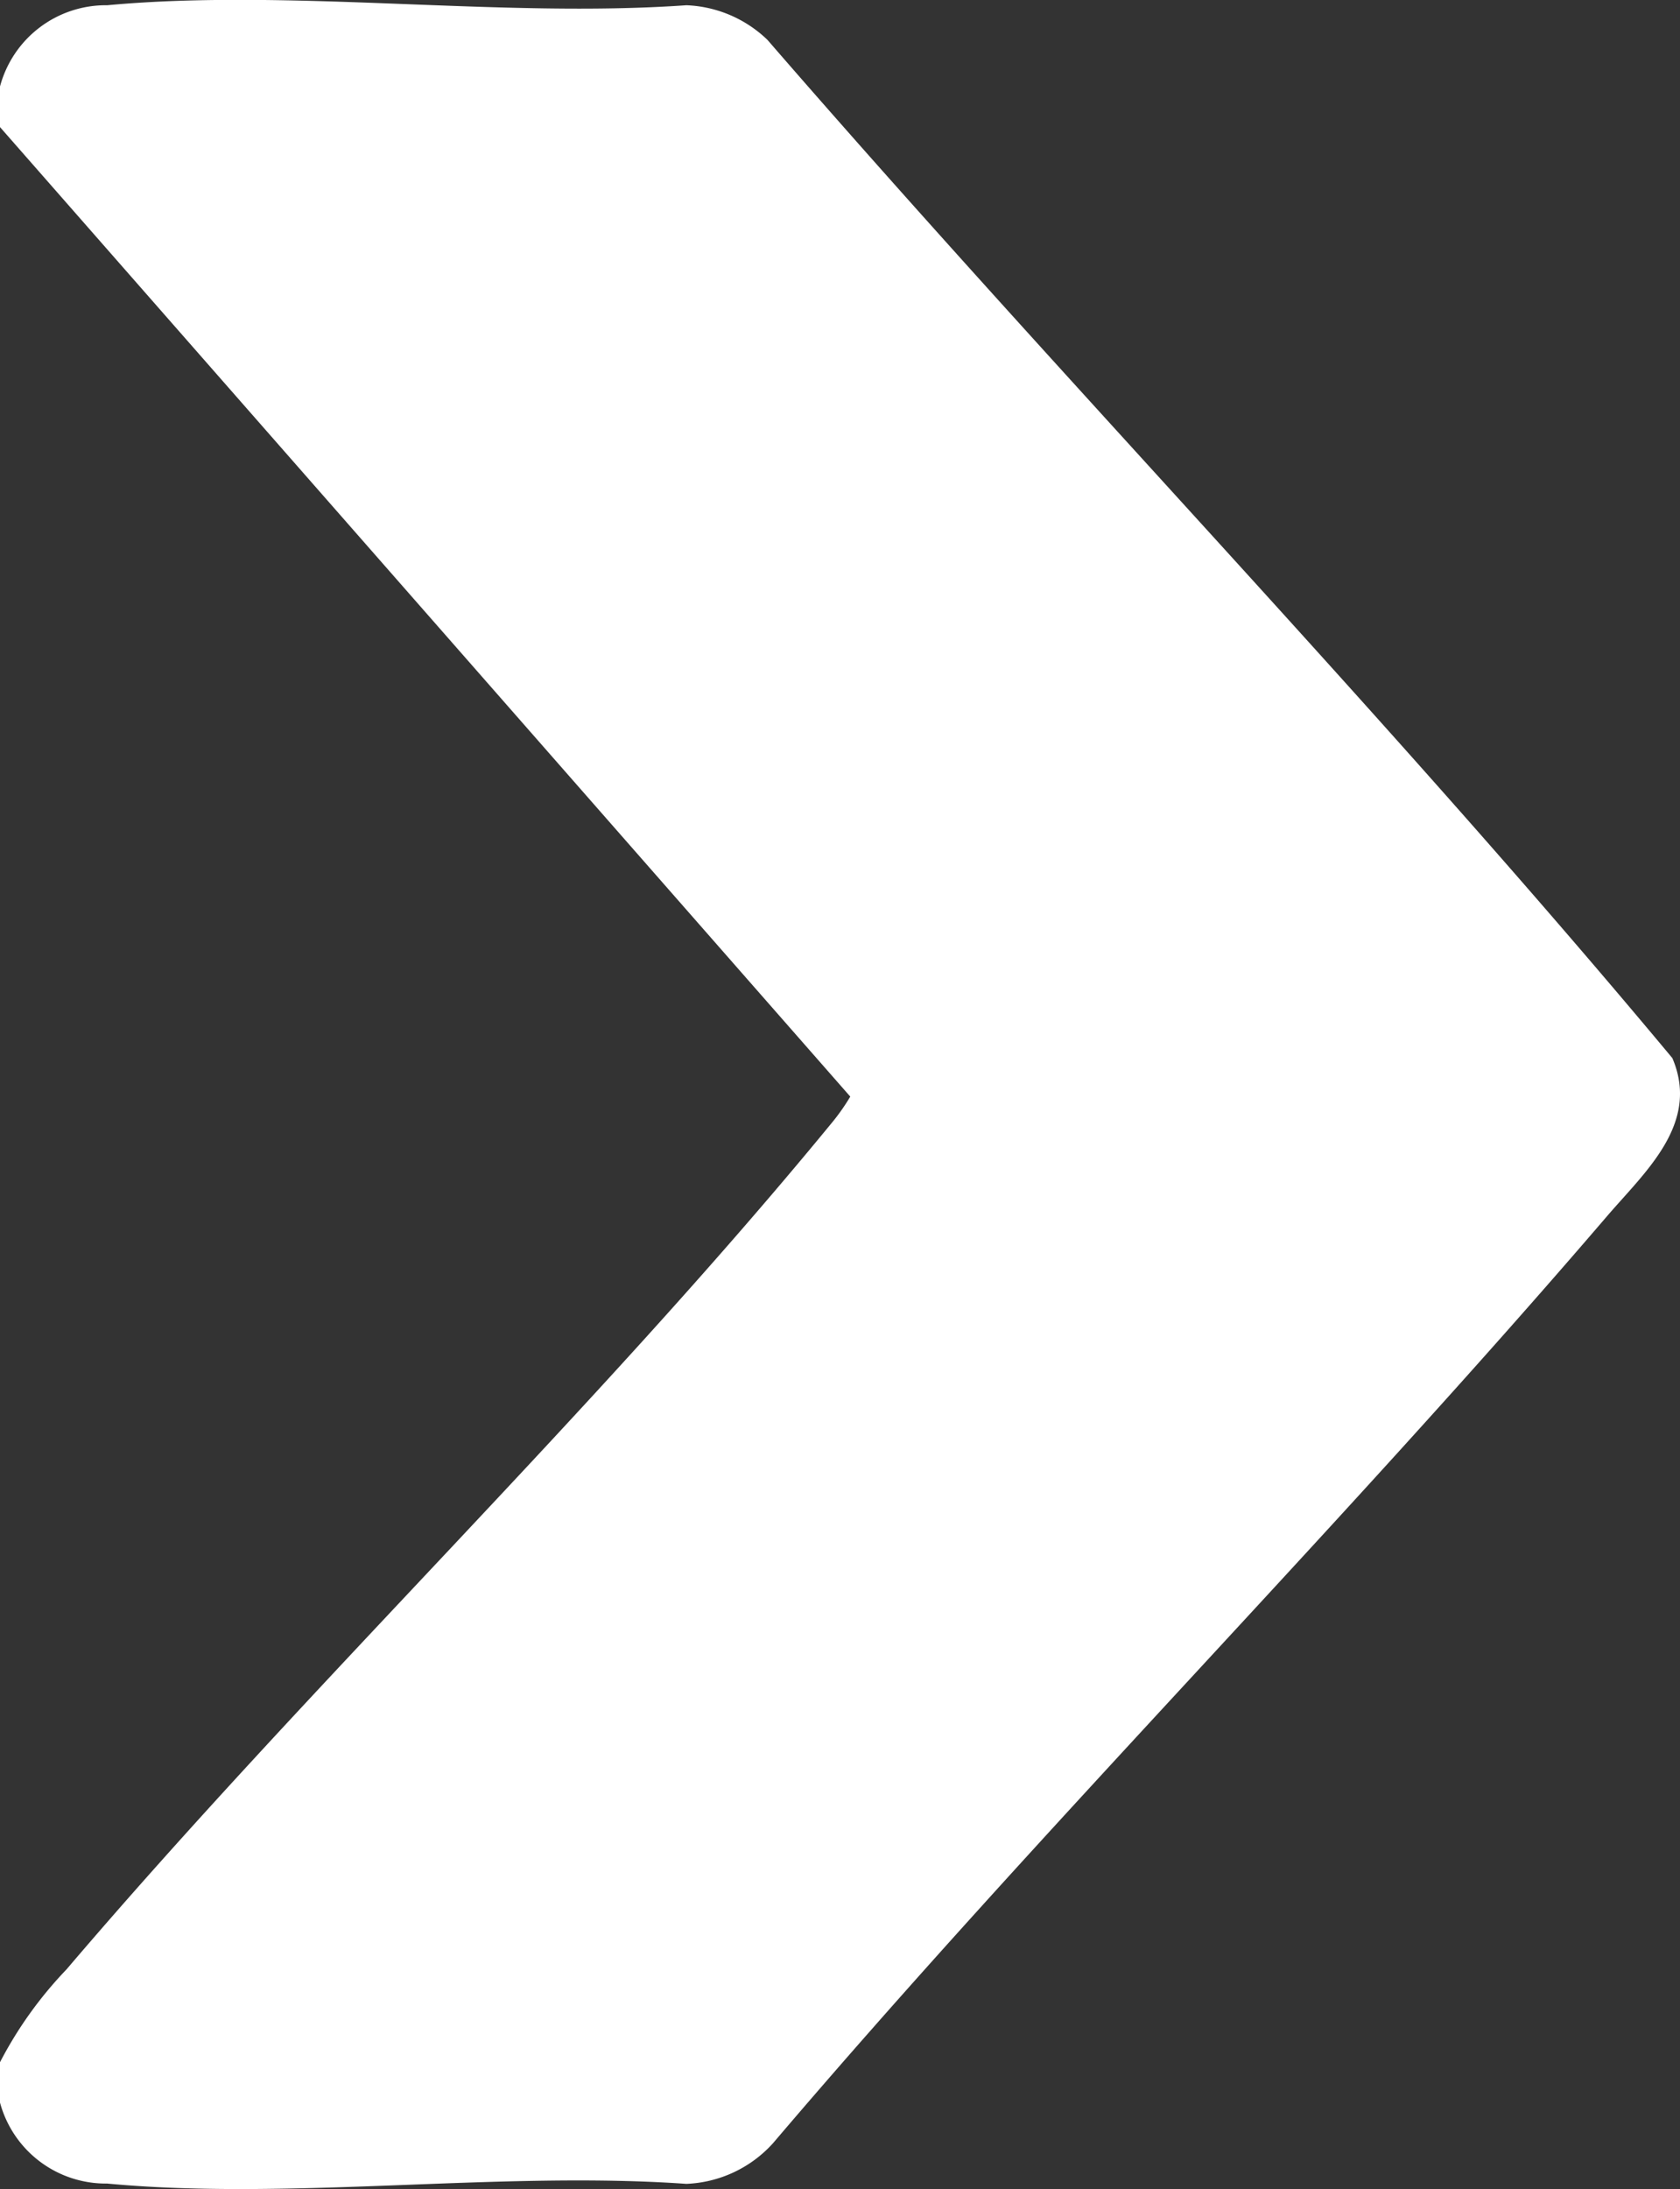 <svg xmlns="http://www.w3.org/2000/svg" width="32.03" height="41.717" viewBox="0 0 32.03 41.717">
  <rect x="0" y="0" width="32.03" height="41.717" fill="#333333" stroke="none"/>
  <path id="Caminho_1404" data-name="Caminho 1404" d="M0,40.069V39.3a7.631,7.631,0,0,1,1.267-1.768c4.65-5.457,10.046-10.6,14.577-16.116a4.01,4.01,0,0,0,.367-.518L0,2.422V1.648A2.088,2.088,0,0,1,2.044.1C5.548-.225,9.532.349,13.087.1A2.357,2.357,0,0,1,14.632.76C20.3,7.3,26.355,13.531,31.884,20.164c.535,1.248-.518,2.165-1.246,3.014-5.151,6.007-10.767,11.635-15.9,17.665a2.352,2.352,0,0,1-1.653.775c-3.555-.25-7.539.323-11.043-.006A2.088,2.088,0,0,1,0,40.069" transform="translate(0 0)" fill="#fff"/>
</svg>
